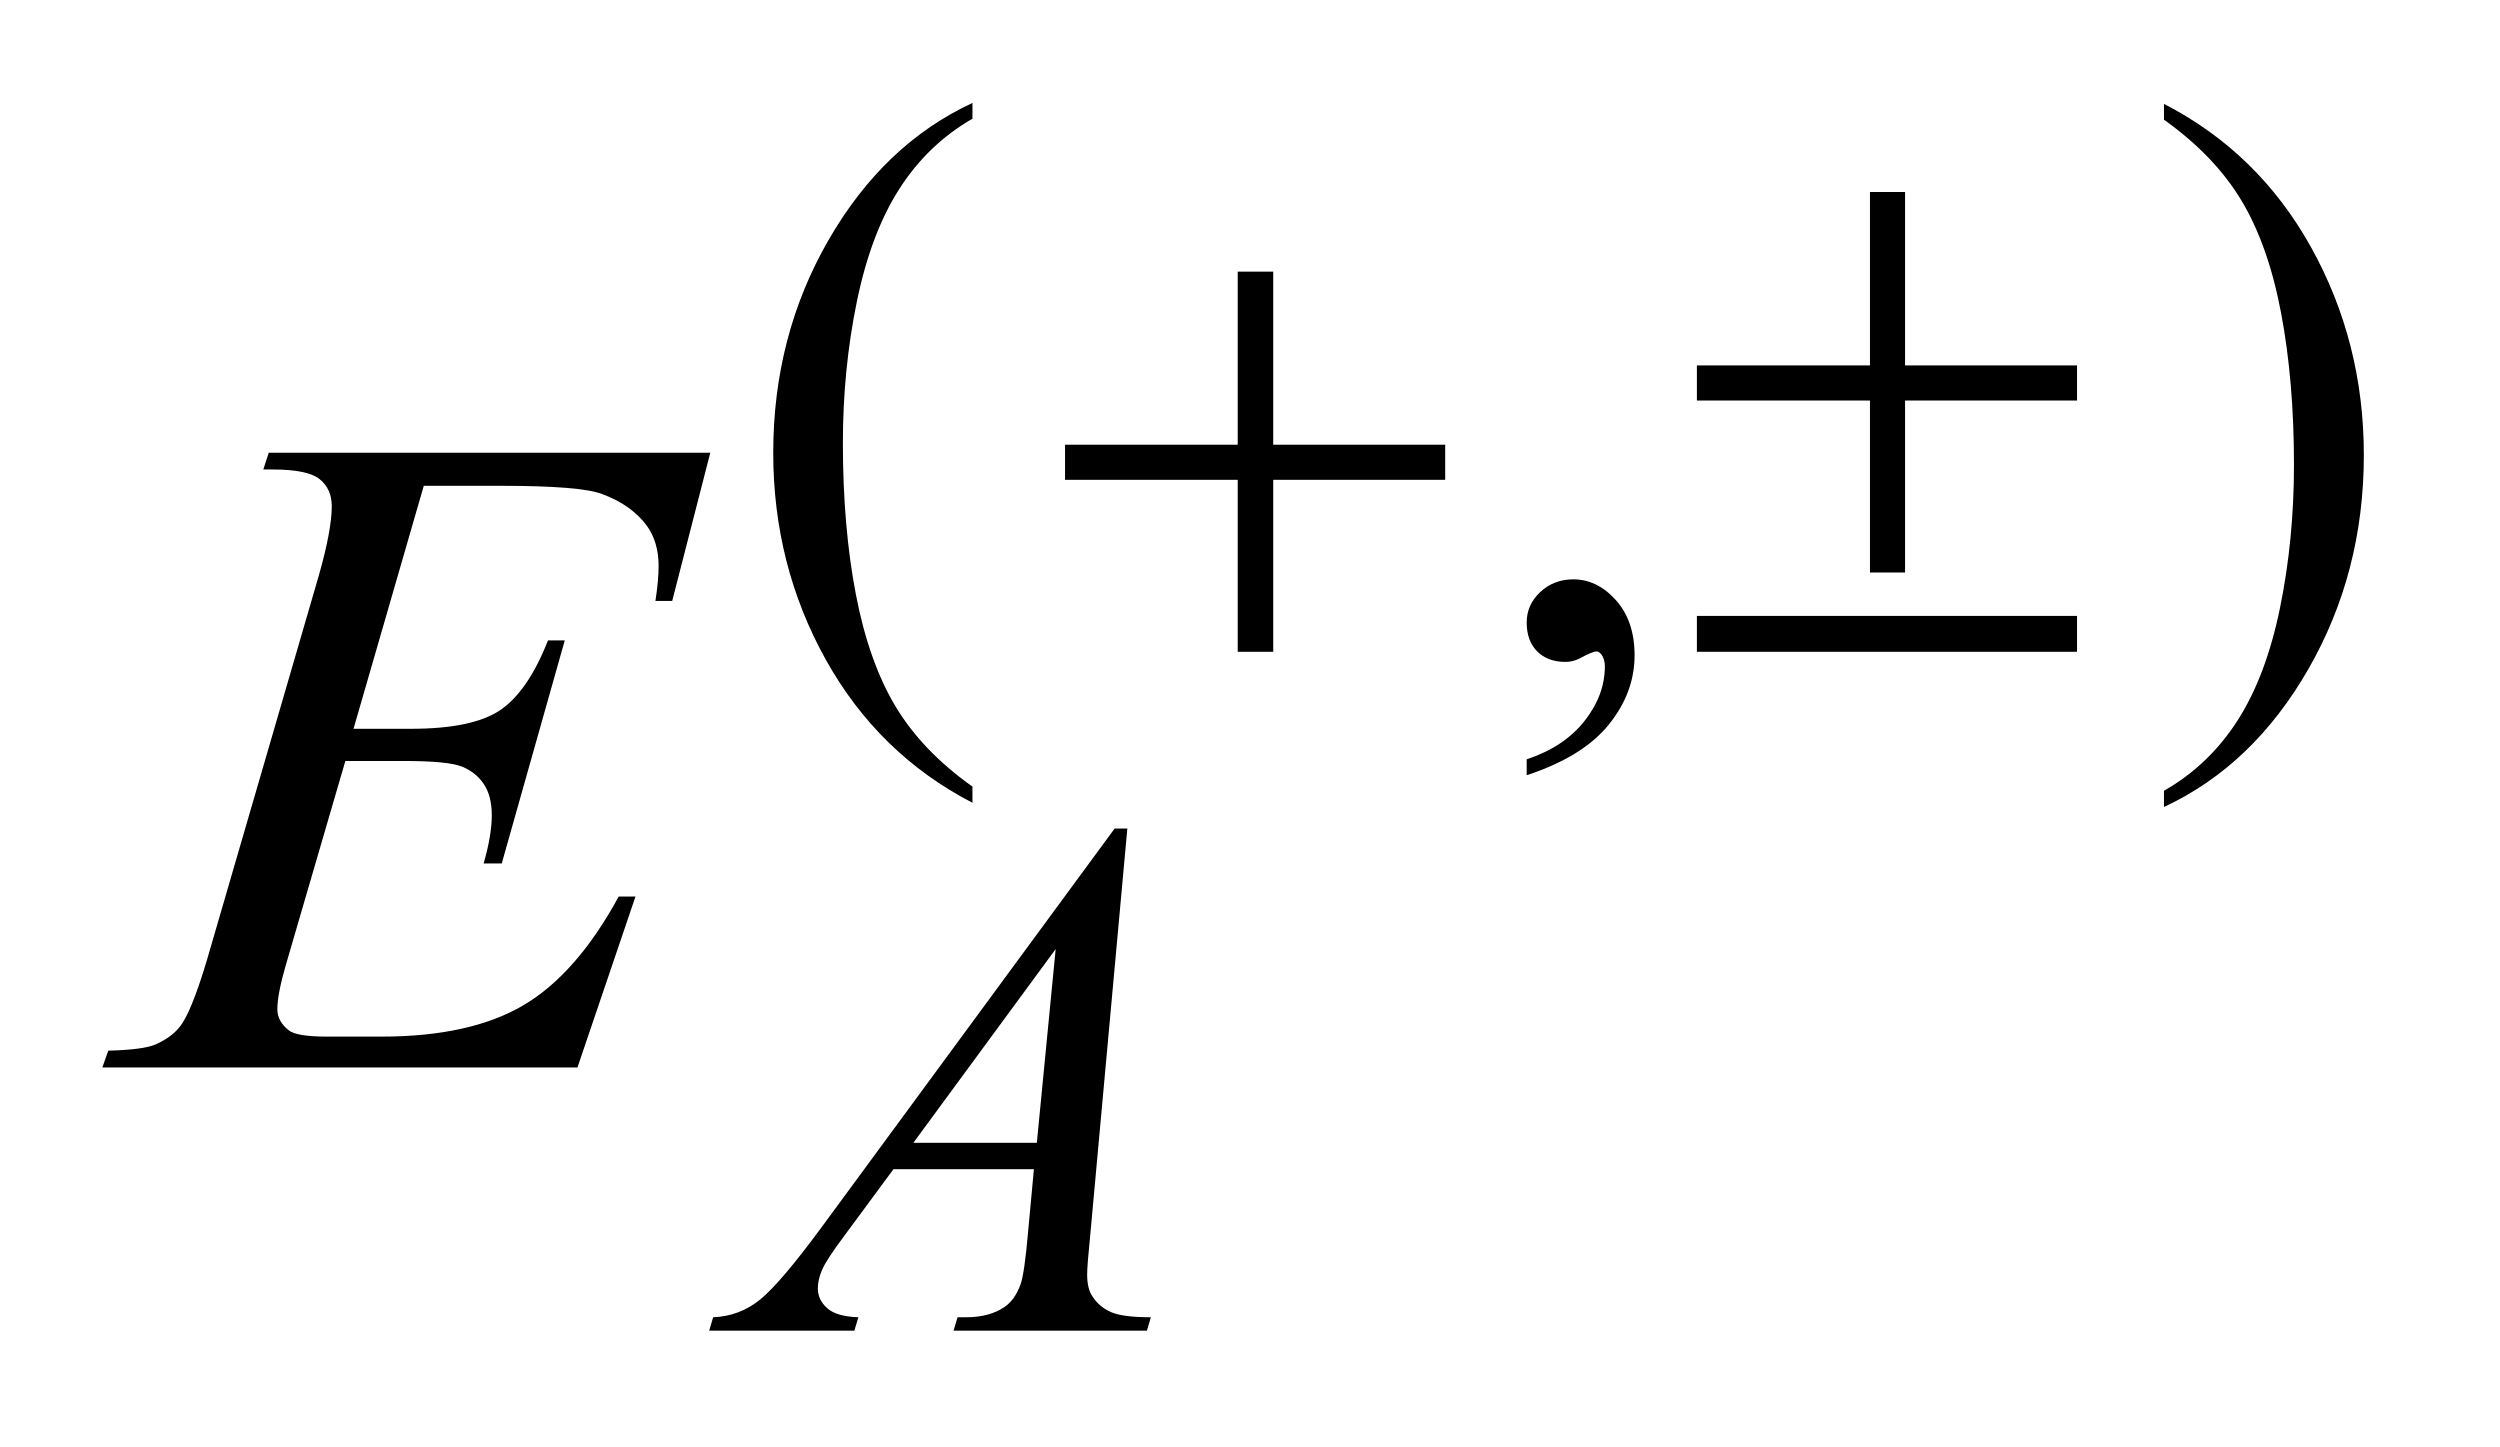 <?xml version="1.0" encoding="UTF-8"?>
<!DOCTYPE svg PUBLIC '-//W3C//DTD SVG 1.0//EN'
          'http://www.w3.org/TR/2001/REC-SVG-20010904/DTD/svg10.dtd'>
<svg stroke-dasharray="none" shape-rendering="auto" xmlns="http://www.w3.org/2000/svg" font-family="'Dialog'" text-rendering="auto" width="38" fill-opacity="1" color-interpolation="auto" color-rendering="auto" preserveAspectRatio="xMidYMid meet" font-size="12px" viewBox="0 0 38 22" fill="black" xmlns:xlink="http://www.w3.org/1999/xlink" stroke="black" image-rendering="auto" stroke-miterlimit="10" stroke-linecap="square" stroke-linejoin="miter" font-style="normal" stroke-width="1" height="22" stroke-dashoffset="0" font-weight="normal" stroke-opacity="1"
><!--Generated by the Batik Graphics2D SVG Generator--><defs id="genericDefs"
  /><g
  ><defs id="defs1"
    ><clipPath clipPathUnits="userSpaceOnUse" id="clipPath1"
      ><path d="M0.926 3.634 L24.883 3.634 L24.883 17.527 L0.926 17.527 L0.926 3.634 Z"
      /></clipPath
      ><clipPath clipPathUnits="userSpaceOnUse" id="clipPath2"
      ><path d="M29.582 116.489 L29.582 561.754 L794.996 561.754 L794.996 116.489 Z"
      /></clipPath
      ><clipPath clipPathUnits="userSpaceOnUse" id="clipPath3"
      ><path d="M29.582 42.943 L29.582 619.619 L794.996 619.619 L794.996 42.943 Z"
      /></clipPath
      ><clipPath clipPathUnits="userSpaceOnUse" id="clipPath4"
      ><path d="M29.582 79.548 L29.582 524.813 L794.996 524.813 L794.996 79.548 Z"
      /></clipPath
      ><clipPath clipPathUnits="userSpaceOnUse" id="clipPath5"
      ><path d="M29.582 132.786 L29.582 578.051 L794.996 578.051 L794.996 132.786 Z"
      /></clipPath
    ></defs
    ><g transform="scale(1.576,1.576) translate(-0.926,-3.634) matrix(0.031,0,0,0.024,0,2.6)"
    ><path d="M332.422 359.203 L332.422 365.688 Q303.109 346.078 286.773 308.133 Q270.438 270.188 270.438 225.062 Q270.438 178.141 287.617 139.594 Q304.797 101.047 332.422 84.453 L332.422 90.781 Q318.609 101.047 309.742 118.852 Q300.875 136.656 296.492 164.039 Q292.109 191.422 292.109 221.141 Q292.109 254.797 296.148 281.953 Q300.188 309.109 308.5 326.992 Q316.812 344.875 332.422 359.203 Z" stroke="none" clip-path="url(#clipPath3)"
    /></g
    ><g transform="matrix(0.049,0,0,0.038,-1.459,-1.63)"
    ><path d="M701.047 90.781 L701.047 84.453 Q730.359 103.906 746.703 141.859 Q763.047 179.812 763.047 224.922 Q763.047 271.844 745.867 310.469 Q728.688 349.094 701.047 365.688 L701.047 359.203 Q714.984 348.938 723.852 331.133 Q732.719 313.328 737.047 286.023 Q741.375 258.719 741.375 228.844 Q741.375 195.344 737.383 168.109 Q733.391 140.875 725.031 123 Q716.672 105.125 701.047 90.781 Z" stroke="none" clip-path="url(#clipPath3)"
    /></g
    ><g transform="matrix(0.049,0,0,0.049,-1.459,-3.911)"
    ><path d="M503.359 320.297 L503.359 315.359 Q514.922 311.531 521.266 303.508 Q527.609 295.484 527.609 286.5 Q527.609 284.359 526.594 282.906 Q525.812 281.891 525.031 281.891 Q523.797 281.891 519.641 284.141 Q517.609 285.141 515.375 285.141 Q509.875 285.141 506.617 281.883 Q503.359 278.625 503.359 272.906 Q503.359 267.406 507.57 263.469 Q511.781 259.531 517.844 259.531 Q525.25 259.531 531.039 265.992 Q536.828 272.453 536.828 283.125 Q536.828 294.688 528.797 304.625 Q520.766 314.562 503.359 320.297 Z" stroke="none" clip-path="url(#clipPath4)"
    /></g
    ><g transform="matrix(0.049,0,0,0.049,-1.459,-6.528)"
    ><path d="M379.484 390.234 L367.922 516.906 Q367.016 525.781 367.016 528.594 Q367.016 533.078 368.703 535.438 Q370.828 538.703 374.484 540.273 Q378.141 541.844 386.781 541.844 L385.547 546 L325.578 546 L326.812 541.844 L329.391 541.844 Q336.688 541.844 341.297 538.703 Q344.562 536.562 346.359 531.625 Q347.594 528.141 348.703 515.234 L350.5 495.906 L306.938 495.906 L291.438 516.906 Q286.156 523.984 284.812 527.078 Q283.469 530.172 283.469 532.859 Q283.469 536.453 286.383 539.039 Q289.297 541.625 296.047 541.844 L294.797 546 L249.766 546 L251 541.844 Q259.312 541.5 265.656 536.281 Q272 531.062 284.578 514 L375.547 390.234 L379.484 390.234 ZM357.25 427.625 L313.109 487.719 L351.406 487.719 L357.25 427.625 Z" stroke="none" clip-path="url(#clipPath5)"
    /></g
    ><g transform="matrix(0.049,0,0,0.049,-1.459,-5.727)"
    ><path d="M161.234 267.578 L139.438 342.953 L157.297 342.953 Q176.422 342.953 185 337.117 Q193.578 331.281 199.766 315.531 L204.969 315.531 L185.422 384.719 L179.797 384.719 Q182.328 376 182.328 369.812 Q182.328 363.766 179.867 360.109 Q177.406 356.453 173.117 354.695 Q168.828 352.938 155.047 352.938 L136.906 352.938 L118.484 416.078 Q115.812 425.219 115.812 430 Q115.812 433.656 119.328 436.469 Q121.719 438.438 131.281 438.438 L148.156 438.438 Q175.578 438.438 192.102 428.734 Q208.625 419.031 221.703 394.984 L226.906 394.984 L208.906 448 L61.531 448 L63.359 442.797 Q74.328 442.516 78.125 440.828 Q83.75 438.297 86.281 434.359 Q90.078 428.594 95.281 410.172 L128.75 295.141 Q132.688 281.219 132.688 273.906 Q132.688 268.562 128.961 265.539 Q125.234 262.516 114.406 262.516 L111.453 262.516 L113.141 257.312 L250.109 257.312 L238.297 303.297 L233.094 303.297 Q234.078 296.828 234.078 292.469 Q234.078 285.016 230.422 279.953 Q225.641 273.484 216.5 270.109 Q209.75 267.578 185.422 267.578 L161.234 267.578 Z" stroke="none" clip-path="url(#clipPath2)"
    /></g
    ><g transform="matrix(0.049,0,0,0.049,-1.459,-3.911)"
    ><path d="M413.719 164.078 L424.734 164.078 L424.734 217.766 L478.078 217.766 L478.078 228.656 L424.734 228.656 L424.734 282 L413.719 282 L413.719 228.656 L360.156 228.656 L360.156 217.766 L413.719 217.766 L413.719 164.078 ZM609.844 139.375 L620.734 139.375 L620.734 193.172 L674.078 193.172 L674.078 204.062 L620.734 204.062 L620.734 257.406 L609.844 257.406 L609.844 204.062 L556.156 204.062 L556.156 193.172 L609.844 193.172 L609.844 139.375 ZM556.156 270.875 L674.078 270.875 L674.078 282 L556.156 282 L556.156 270.875 Z" stroke="none" clip-path="url(#clipPath4)"
    /></g
  ></g
></svg
>
